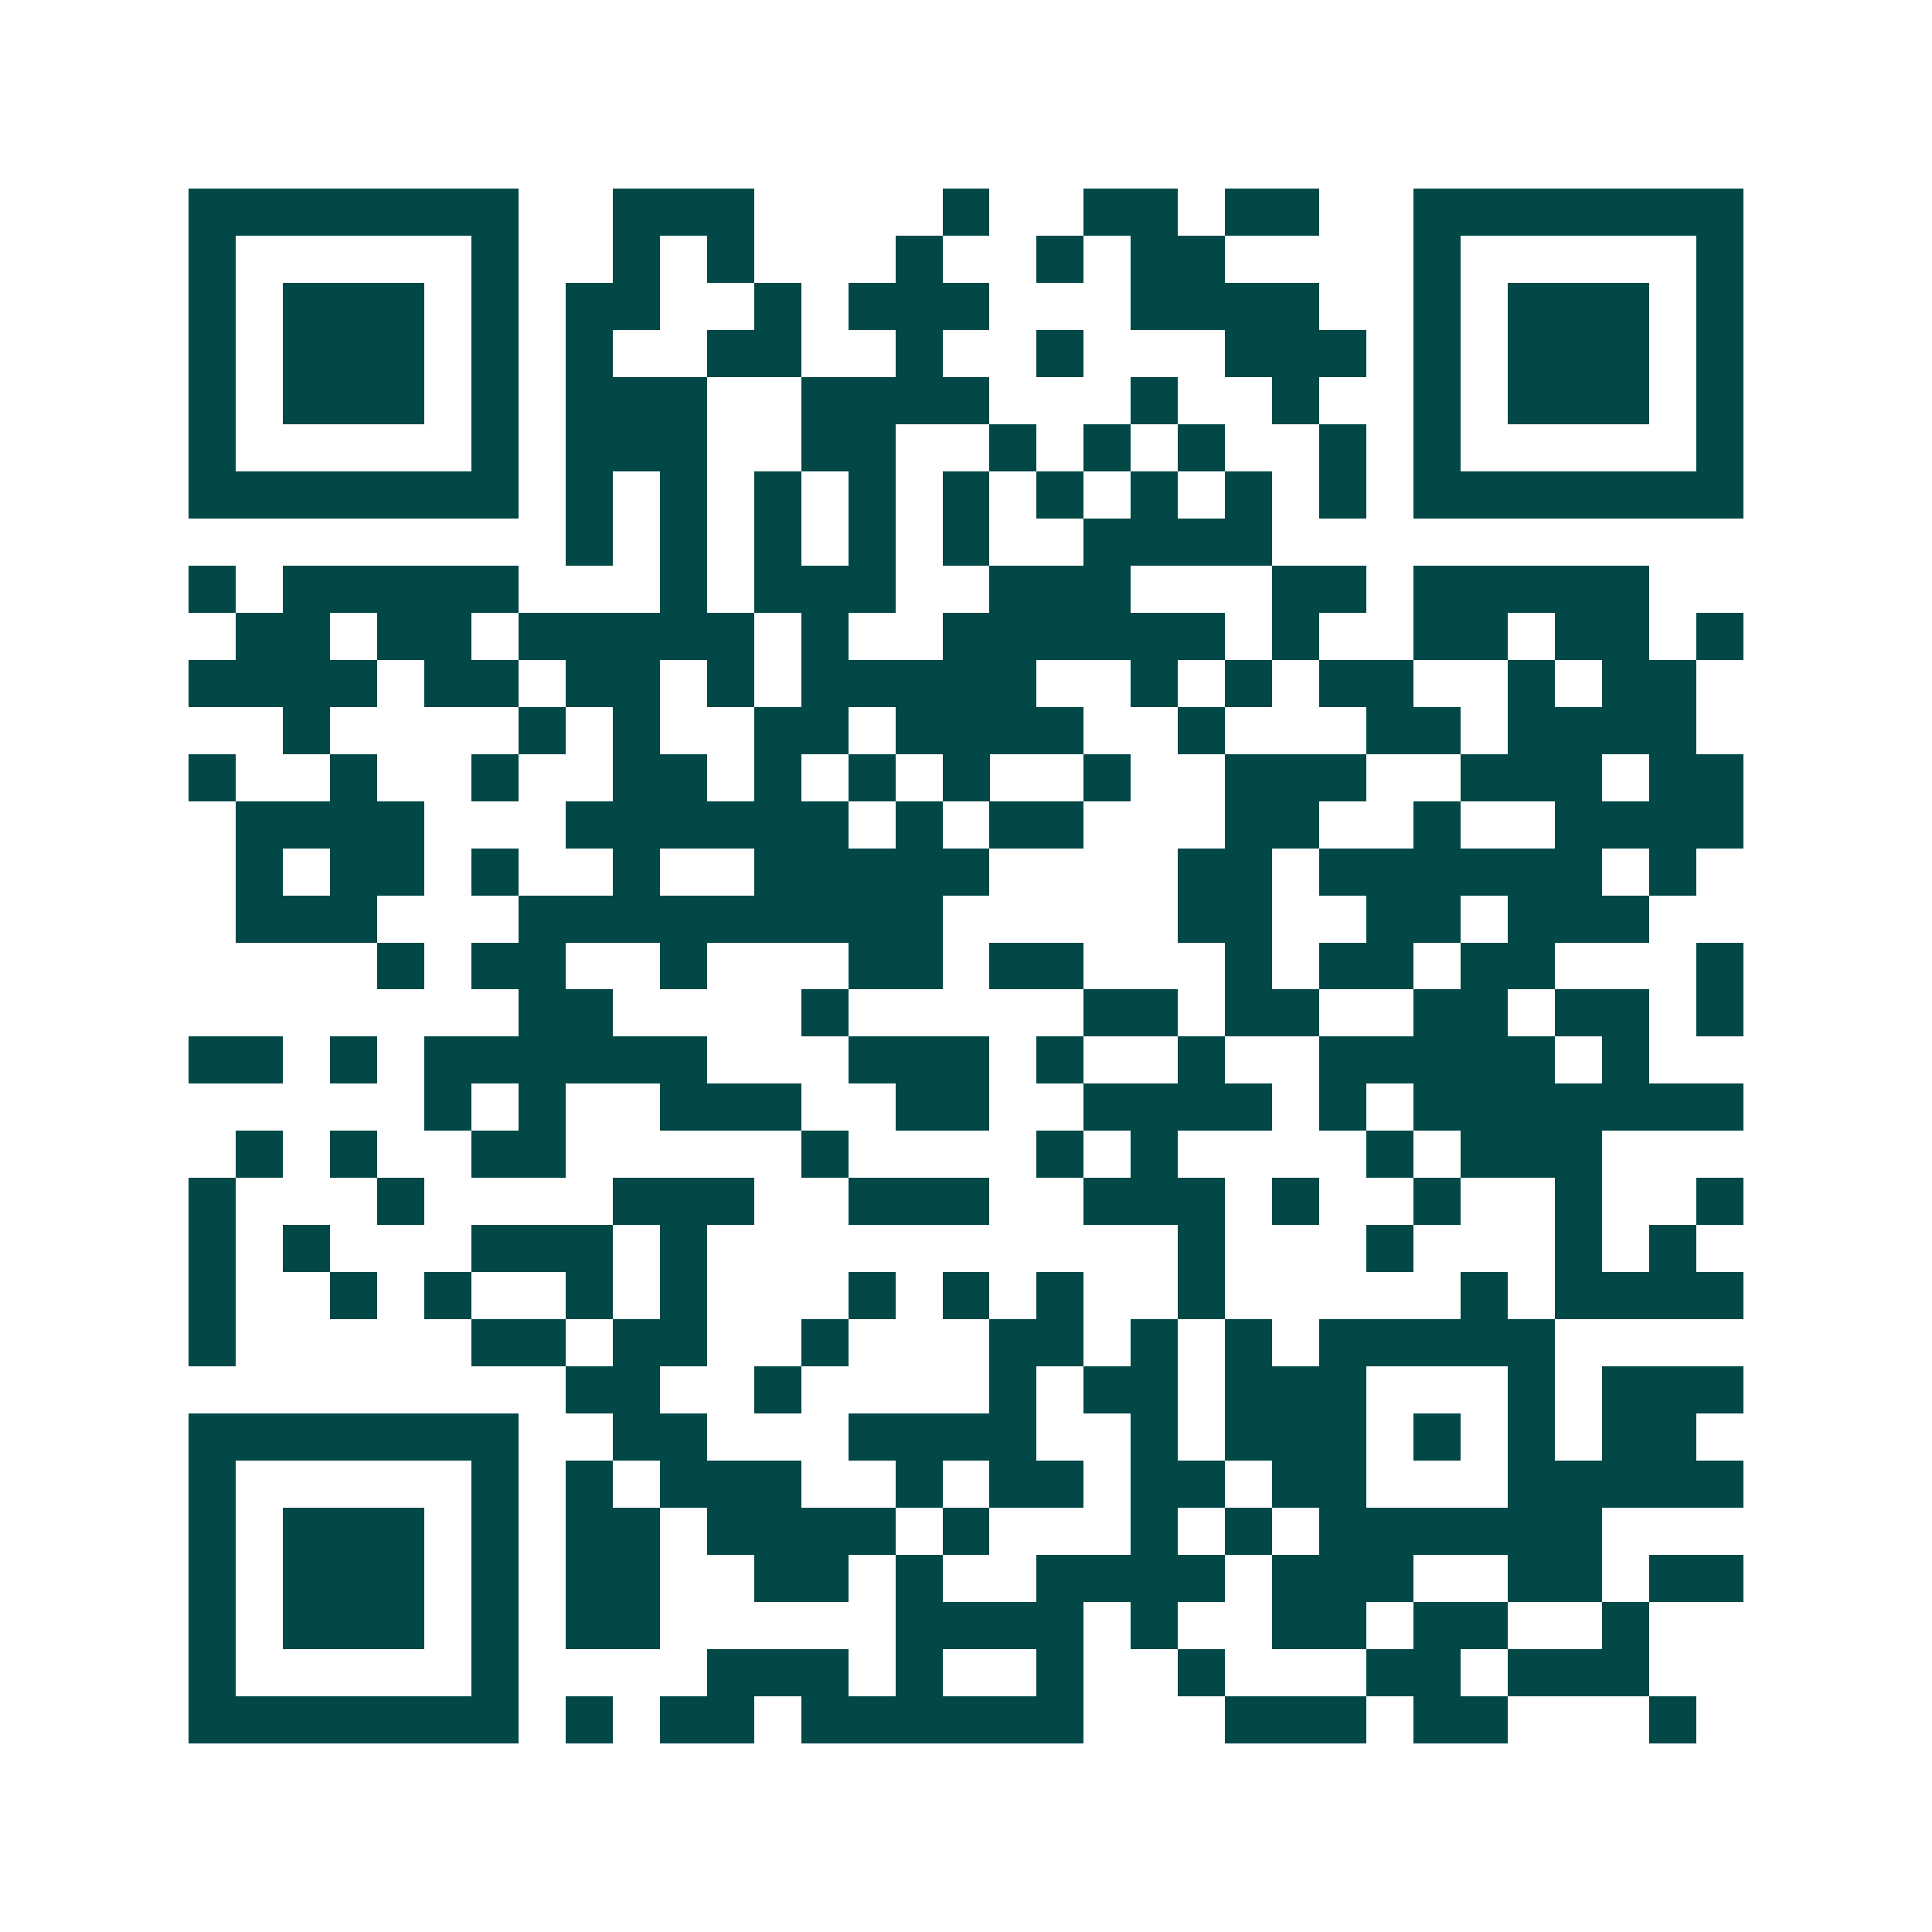 <svg xmlns="http://www.w3.org/2000/svg" width="200" height="200" viewBox="0 0 41 41" shape-rendering="crispEdges"><path fill="#ffffff" d="M0 0h41v41H0z"/><path stroke="#014847" d="M4 4.5h7m2 0h3m4 0h1m2 0h2m1 0h2m2 0h7M4 5.5h1m5 0h1m2 0h1m1 0h1m3 0h1m2 0h1m1 0h2m4 0h1m5 0h1M4 6.5h1m1 0h3m1 0h1m1 0h2m2 0h1m1 0h3m3 0h4m2 0h1m1 0h3m1 0h1M4 7.5h1m1 0h3m1 0h1m1 0h1m2 0h2m2 0h1m2 0h1m3 0h3m1 0h1m1 0h3m1 0h1M4 8.5h1m1 0h3m1 0h1m1 0h3m2 0h4m3 0h1m2 0h1m2 0h1m1 0h3m1 0h1M4 9.5h1m5 0h1m1 0h3m2 0h2m2 0h1m1 0h1m1 0h1m2 0h1m1 0h1m5 0h1M4 10.5h7m1 0h1m1 0h1m1 0h1m1 0h1m1 0h1m1 0h1m1 0h1m1 0h1m1 0h1m1 0h7M12 11.5h1m1 0h1m1 0h1m1 0h1m1 0h1m2 0h4M4 12.5h1m1 0h5m3 0h1m1 0h3m2 0h3m3 0h2m1 0h5M5 13.5h2m1 0h2m1 0h5m1 0h1m2 0h6m1 0h1m2 0h2m1 0h2m1 0h1M4 14.5h4m1 0h2m1 0h2m1 0h1m1 0h5m2 0h1m1 0h1m1 0h2m2 0h1m1 0h2M6 15.5h1m4 0h1m1 0h1m2 0h2m1 0h4m2 0h1m3 0h2m1 0h4M4 16.5h1m2 0h1m2 0h1m2 0h2m1 0h1m1 0h1m1 0h1m2 0h1m2 0h3m2 0h3m1 0h2M5 17.5h4m3 0h6m1 0h1m1 0h2m3 0h2m2 0h1m2 0h4M5 18.5h1m1 0h2m1 0h1m2 0h1m2 0h5m4 0h2m1 0h6m1 0h1M5 19.5h3m3 0h9m5 0h2m2 0h2m1 0h3M8 20.5h1m1 0h2m2 0h1m3 0h2m1 0h2m3 0h1m1 0h2m1 0h2m3 0h1M11 21.5h2m4 0h1m5 0h2m1 0h2m2 0h2m1 0h2m1 0h1M4 22.5h2m1 0h1m1 0h6m3 0h3m1 0h1m2 0h1m2 0h5m1 0h1M9 23.5h1m1 0h1m2 0h3m2 0h2m2 0h4m1 0h1m1 0h7M5 24.5h1m1 0h1m2 0h2m5 0h1m4 0h1m1 0h1m4 0h1m1 0h3M4 25.5h1m3 0h1m4 0h3m2 0h3m2 0h3m1 0h1m2 0h1m2 0h1m2 0h1M4 26.5h1m1 0h1m3 0h3m1 0h1m10 0h1m3 0h1m3 0h1m1 0h1M4 27.5h1m2 0h1m1 0h1m2 0h1m1 0h1m3 0h1m1 0h1m1 0h1m2 0h1m5 0h1m1 0h4M4 28.5h1m5 0h2m1 0h2m2 0h1m3 0h2m1 0h1m1 0h1m1 0h5M12 29.5h2m2 0h1m4 0h1m1 0h2m1 0h3m3 0h1m1 0h3M4 30.5h7m2 0h2m3 0h4m2 0h1m1 0h3m1 0h1m1 0h1m1 0h2M4 31.5h1m5 0h1m1 0h1m1 0h3m2 0h1m1 0h2m1 0h2m1 0h2m3 0h5M4 32.5h1m1 0h3m1 0h1m1 0h2m1 0h4m1 0h1m3 0h1m1 0h1m1 0h6M4 33.5h1m1 0h3m1 0h1m1 0h2m2 0h2m1 0h1m2 0h4m1 0h3m2 0h2m1 0h2M4 34.5h1m1 0h3m1 0h1m1 0h2m5 0h4m1 0h1m2 0h2m1 0h2m2 0h1M4 35.5h1m5 0h1m4 0h3m1 0h1m2 0h1m2 0h1m3 0h2m1 0h3M4 36.5h7m1 0h1m1 0h2m1 0h6m3 0h3m1 0h2m3 0h1"/></svg>
